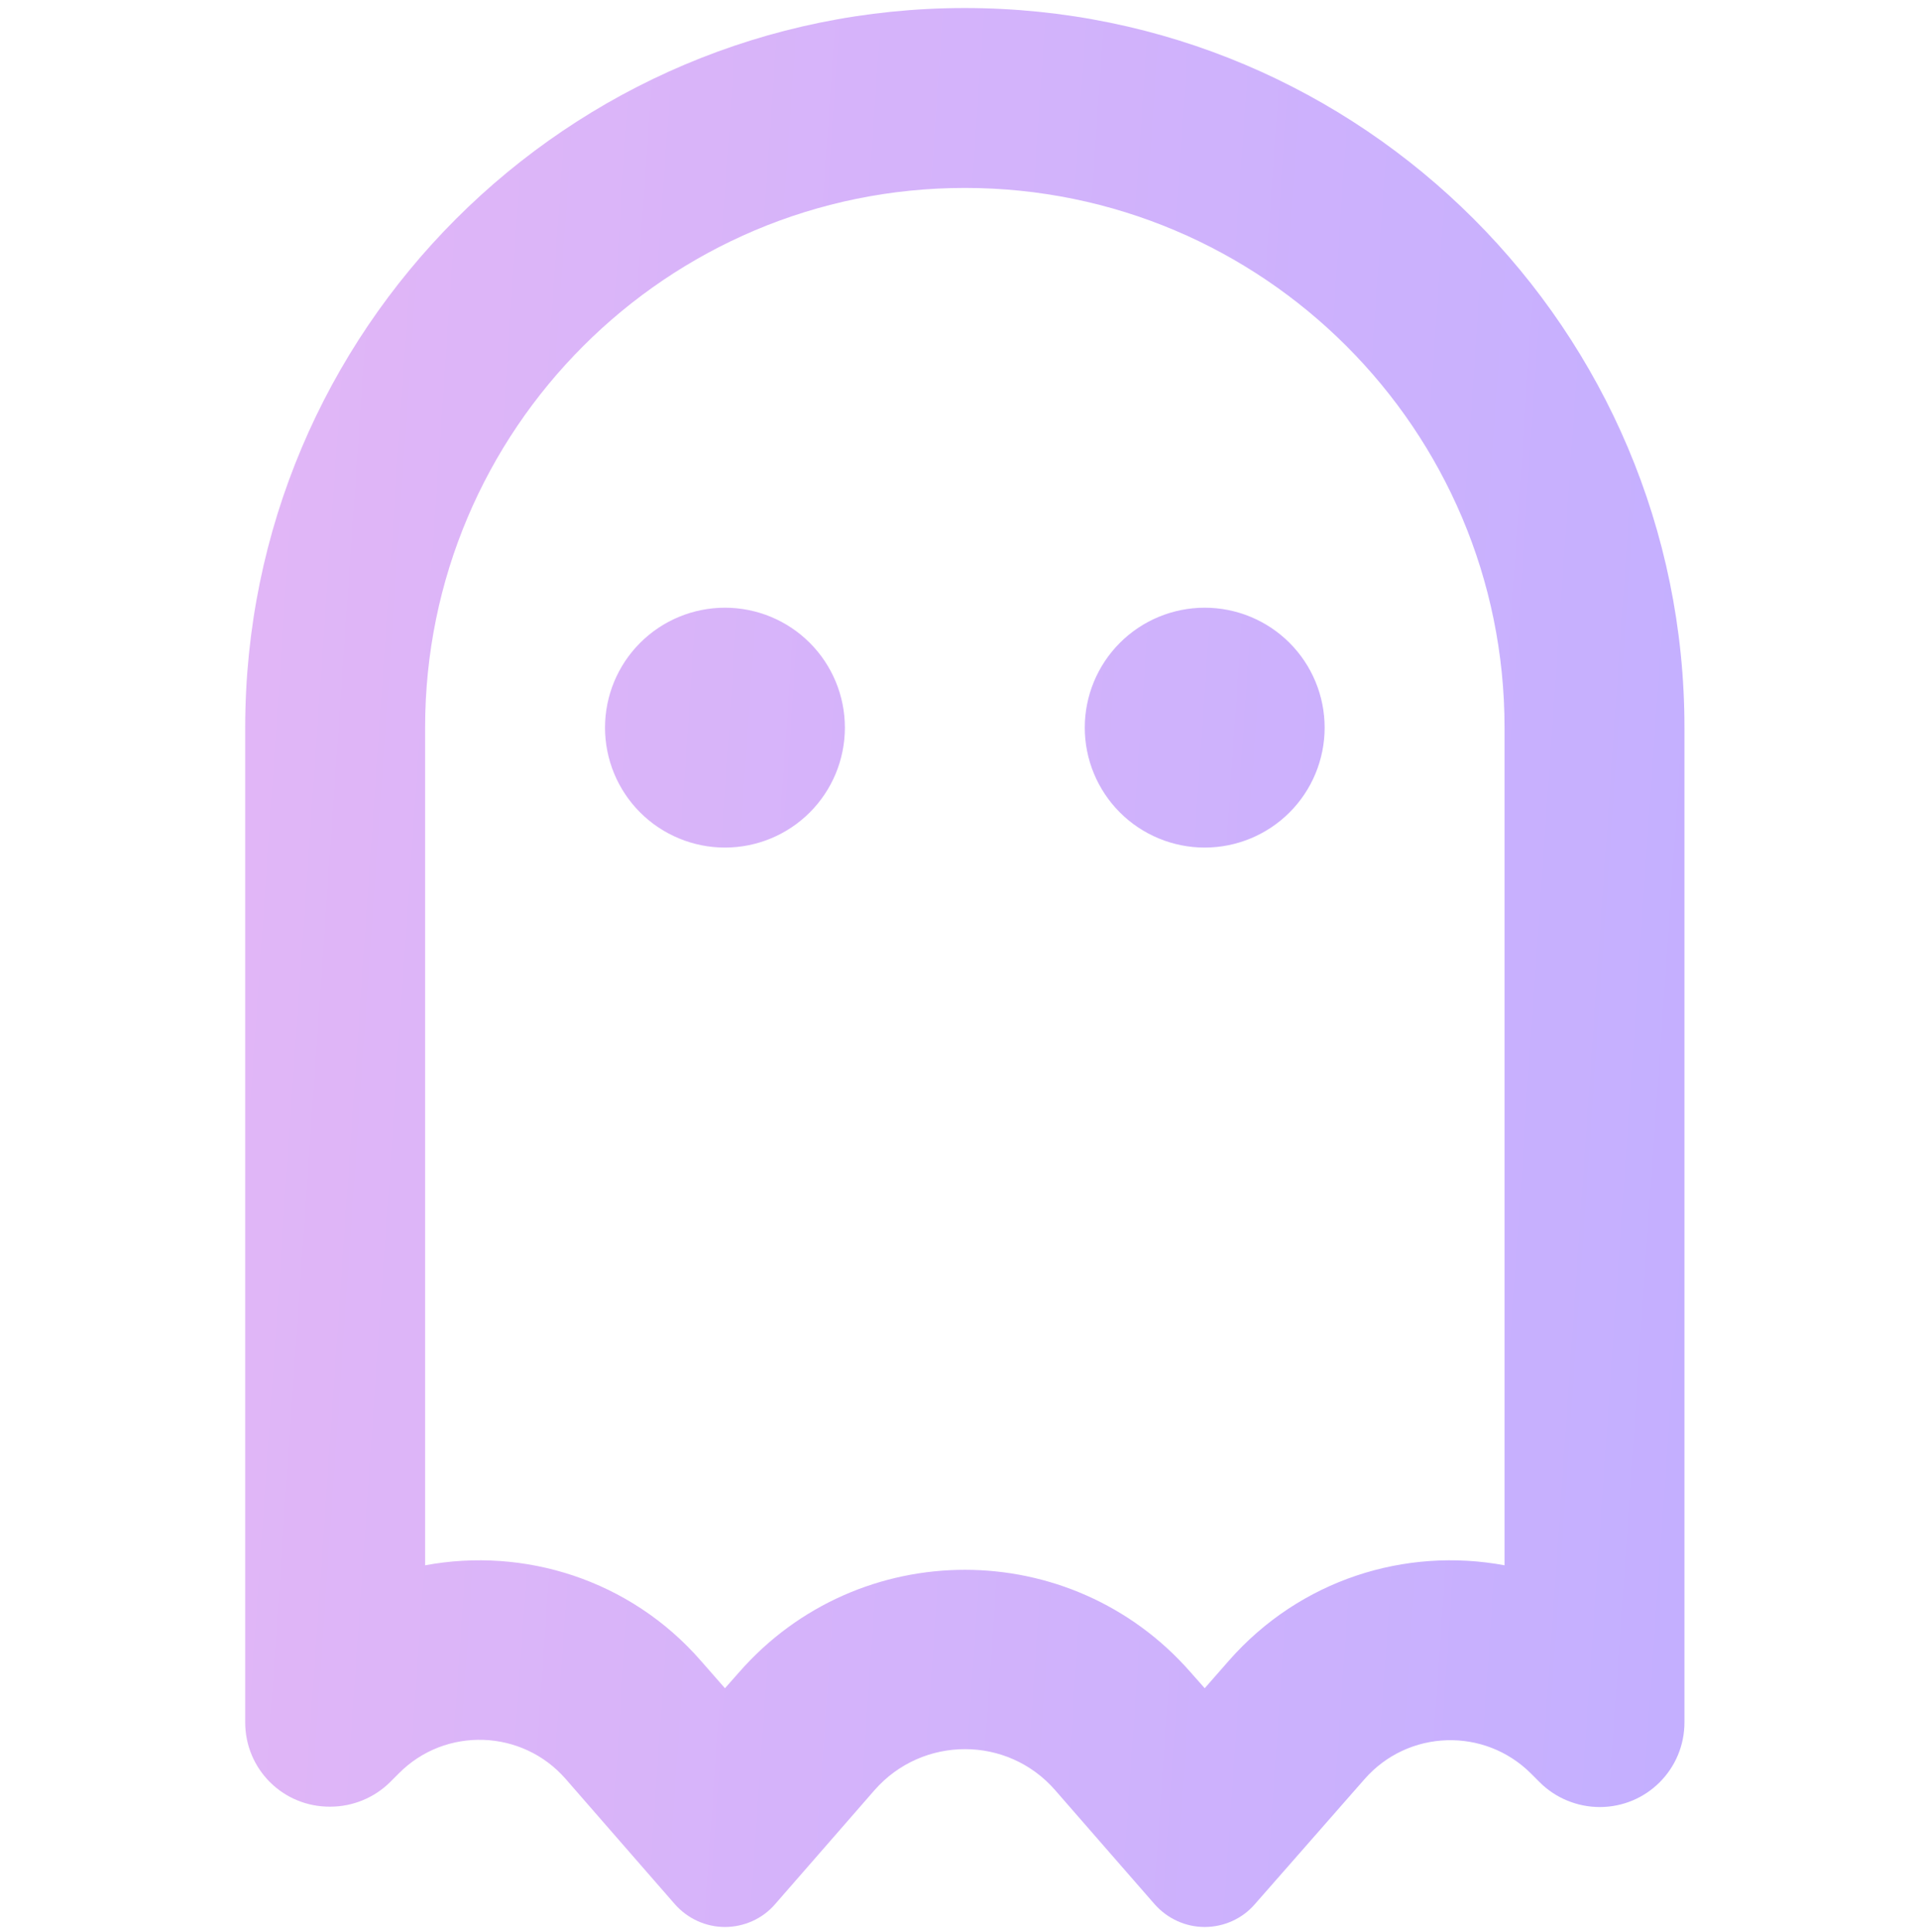<svg width="144" height="145" viewBox="0 0 144 145" fill="none" xmlns="http://www.w3.org/2000/svg">
<g opacity="0.4" clip-path="url(#clip0_1083_15113)">
<path d="M31.9 54.603V117.462C39.297 116.084 47.257 118.503 52.6 124.634L54.4 126.687L55.469 125.478C64.441 115.241 80.36 115.241 89.332 125.478L90.4 126.687L92.2 124.634C97.572 118.503 105.504 116.084 112.9 117.462V54.603C112.9 32.244 94.76 14.103 72.4 14.103C50.041 14.103 31.9 32.244 31.9 54.603ZM90.4 144.603C88.966 144.603 87.616 143.984 86.66 142.916L79.178 134.337C75.607 130.231 69.222 130.231 65.622 134.337L58.141 142.916C57.213 143.984 55.835 144.603 54.4 144.603C52.966 144.603 51.616 143.984 50.66 142.916L42.447 133.494C39.185 129.753 33.419 129.556 29.932 133.072L29.285 133.719C28.104 134.9 26.472 135.575 24.785 135.575C21.241 135.603 18.4 132.762 18.4 129.247V54.603C18.4 24.791 42.588 0.603 72.4 0.603C102.213 0.603 126.4 24.791 126.4 54.603V129.247C126.4 132.762 123.56 135.603 120.044 135.603C118.357 135.603 116.725 134.928 115.544 133.747L114.897 133.1C111.382 129.584 105.644 129.781 102.382 133.522L94.141 142.916C93.213 143.984 91.835 144.603 90.4 144.603ZM45.4 54.603C45.4 52.216 46.349 49.927 48.036 48.239C49.724 46.551 52.013 45.603 54.4 45.603C56.787 45.603 59.077 46.551 60.764 48.239C62.452 49.927 63.4 52.216 63.4 54.603C63.4 56.99 62.452 59.279 60.764 60.967C59.077 62.655 56.787 63.603 54.4 63.603C52.013 63.603 49.724 62.655 48.036 60.967C46.349 59.279 45.4 56.99 45.4 54.603ZM81.4 54.603C81.4 52.216 82.349 49.927 84.036 48.239C85.724 46.551 88.013 45.603 90.4 45.603C92.787 45.603 95.076 46.551 96.764 48.239C98.452 49.927 99.4 52.216 99.4 54.603C99.4 56.99 98.452 59.279 96.764 60.967C95.076 62.655 92.787 63.603 90.4 63.603C88.013 63.603 85.724 62.655 84.036 60.967C82.349 59.279 81.4 56.99 81.4 54.603Z" fill="url(#paint0_linear_1083_15113)"/>
</g>
<defs>
<linearGradient id="paint0_linear_1083_15113" x1="18.4" y1="9.767" x2="132.156" y2="17.6" gradientUnits="userSpaceOnUse">
<stop stop-color="#B649EA"/>
<stop offset="1" stop-color="#6C38FF"/>
</linearGradient>
<clipPath id="clip0_1083_15113">
<rect width="144" height="144" fill="white" transform="translate(0 0.603)"/>
</clipPath>
</defs>
</svg>
